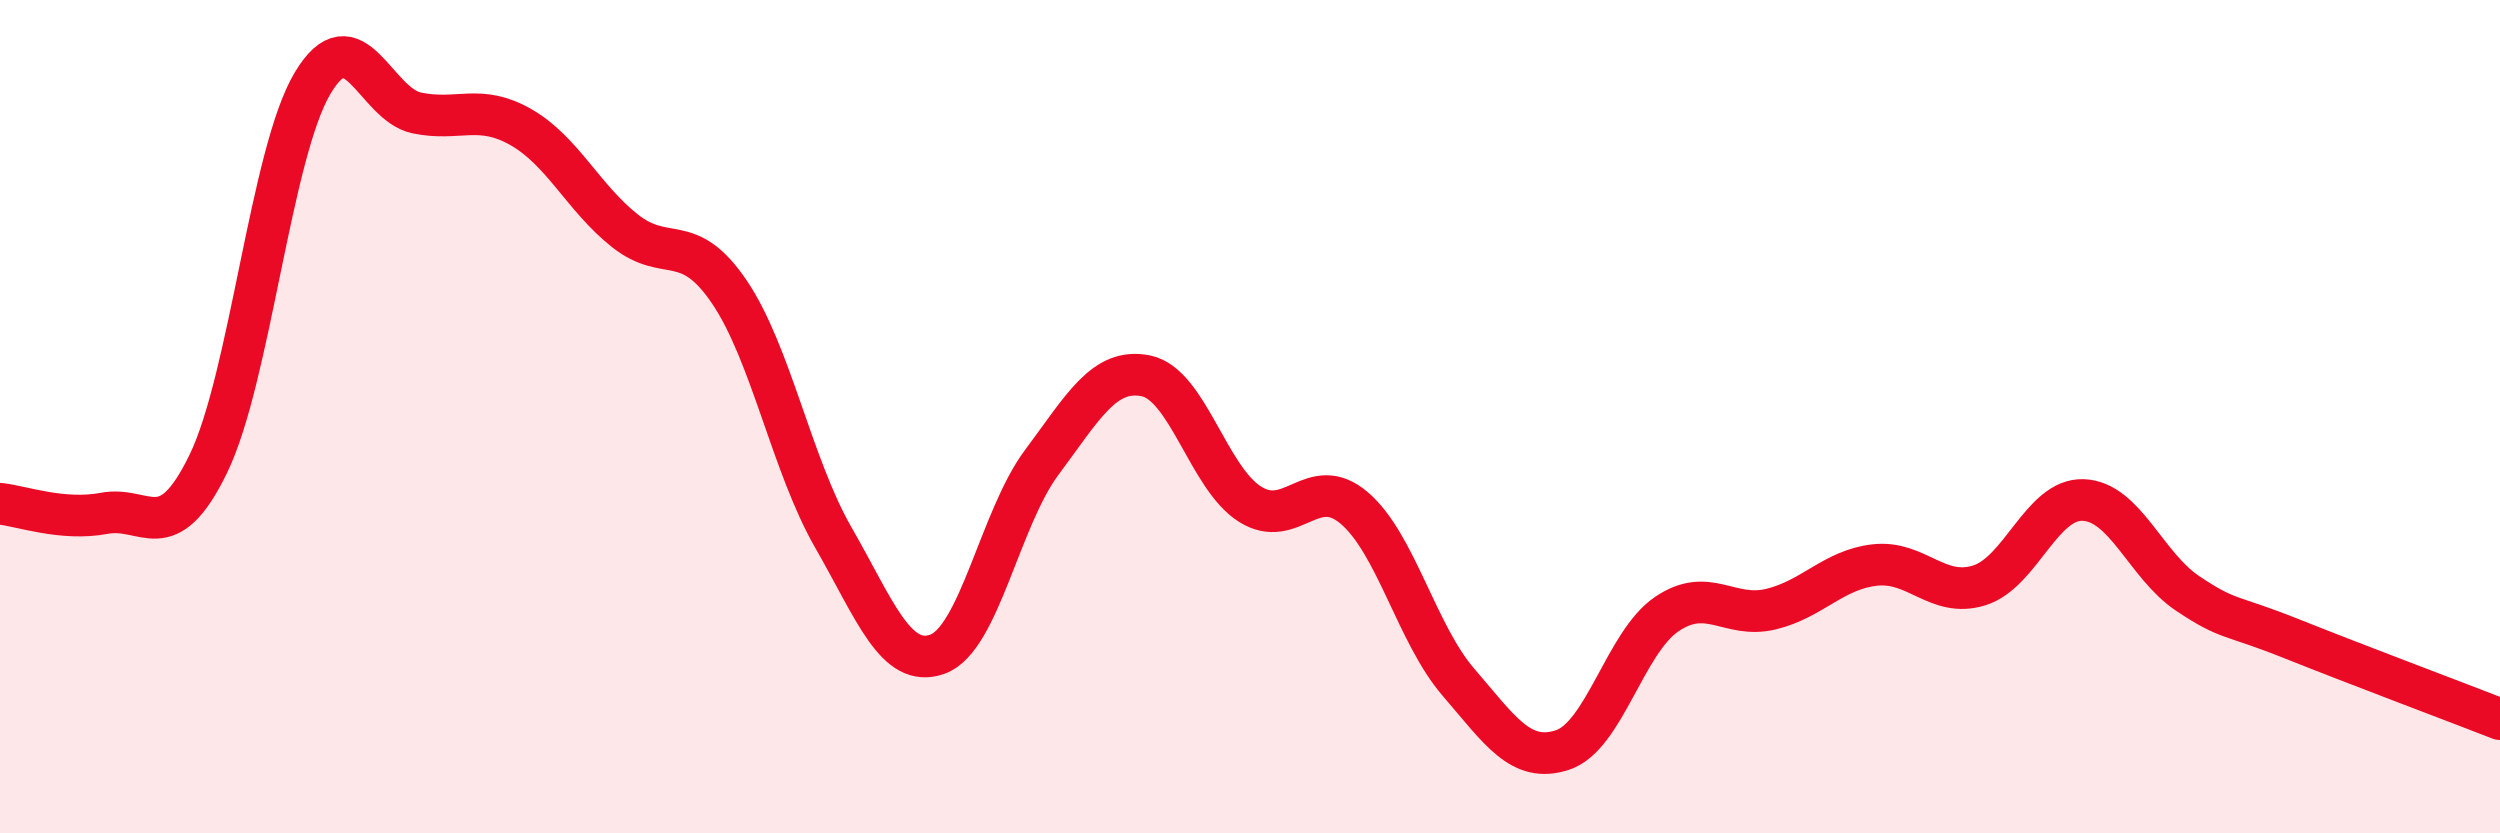 
    <svg width="60" height="20" viewBox="0 0 60 20" xmlns="http://www.w3.org/2000/svg">
      <path
        d="M 0,12.09 C 0.5,12.14 1.5,12.51 2.5,12.32 C 3.5,12.13 4,13.19 5,11.13 C 6,9.07 6.5,3.68 7.5,2 C 8.5,0.32 9,2.5 10,2.71 C 11,2.92 11.5,2.48 12.5,3.05 C 13.5,3.62 14,4.75 15,5.54 C 16,6.33 16.5,5.53 17.5,7 C 18.5,8.47 19,11.16 20,12.9 C 21,14.64 21.5,16.06 22.5,15.7 C 23.5,15.34 24,12.44 25,11.1 C 26,9.76 26.5,8.82 27.5,9.02 C 28.5,9.22 29,11.47 30,12.1 C 31,12.73 31.5,11.34 32.5,12.19 C 33.5,13.04 34,15.21 35,16.37 C 36,17.53 36.5,18.33 37.5,18 C 38.5,17.67 39,15.42 40,14.74 C 41,14.06 41.5,14.86 42.5,14.62 C 43.5,14.38 44,13.67 45,13.56 C 46,13.45 46.5,14.36 47.5,14.05 C 48.5,13.74 49,11.96 50,12 C 51,12.04 51.5,13.57 52.5,14.24 C 53.5,14.91 53.5,14.73 55,15.33 C 56.5,15.93 59,16.87 60,17.26L60 20L0 20Z"
        fill="#EB0A25"
        opacity="0.1"
        stroke-linecap="round"
        stroke-linejoin="round"
      />
      <path
        d="M 0,12.09 C 0.5,12.14 1.5,12.51 2.5,12.32 C 3.5,12.13 4,13.19 5,11.13 C 6,9.07 6.5,3.68 7.5,2 C 8.5,0.32 9,2.5 10,2.71 C 11,2.92 11.5,2.48 12.5,3.05 C 13.5,3.62 14,4.75 15,5.54 C 16,6.33 16.5,5.53 17.5,7 C 18.5,8.47 19,11.16 20,12.9 C 21,14.64 21.5,16.06 22.5,15.7 C 23.5,15.34 24,12.44 25,11.1 C 26,9.76 26.5,8.82 27.5,9.02 C 28.5,9.22 29,11.47 30,12.1 C 31,12.73 31.5,11.34 32.5,12.19 C 33.5,13.04 34,15.21 35,16.37 C 36,17.53 36.5,18.33 37.5,18 C 38.5,17.67 39,15.42 40,14.74 C 41,14.06 41.5,14.86 42.5,14.62 C 43.5,14.38 44,13.67 45,13.56 C 46,13.45 46.5,14.36 47.5,14.05 C 48.5,13.74 49,11.96 50,12 C 51,12.04 51.5,13.57 52.5,14.24 C 53.5,14.91 53.5,14.73 55,15.33 C 56.5,15.93 59,16.87 60,17.26"
        stroke="#EB0A25"
        stroke-width="1"
        fill="none"
        stroke-linecap="round"
        stroke-linejoin="round"
      />
    </svg>
  